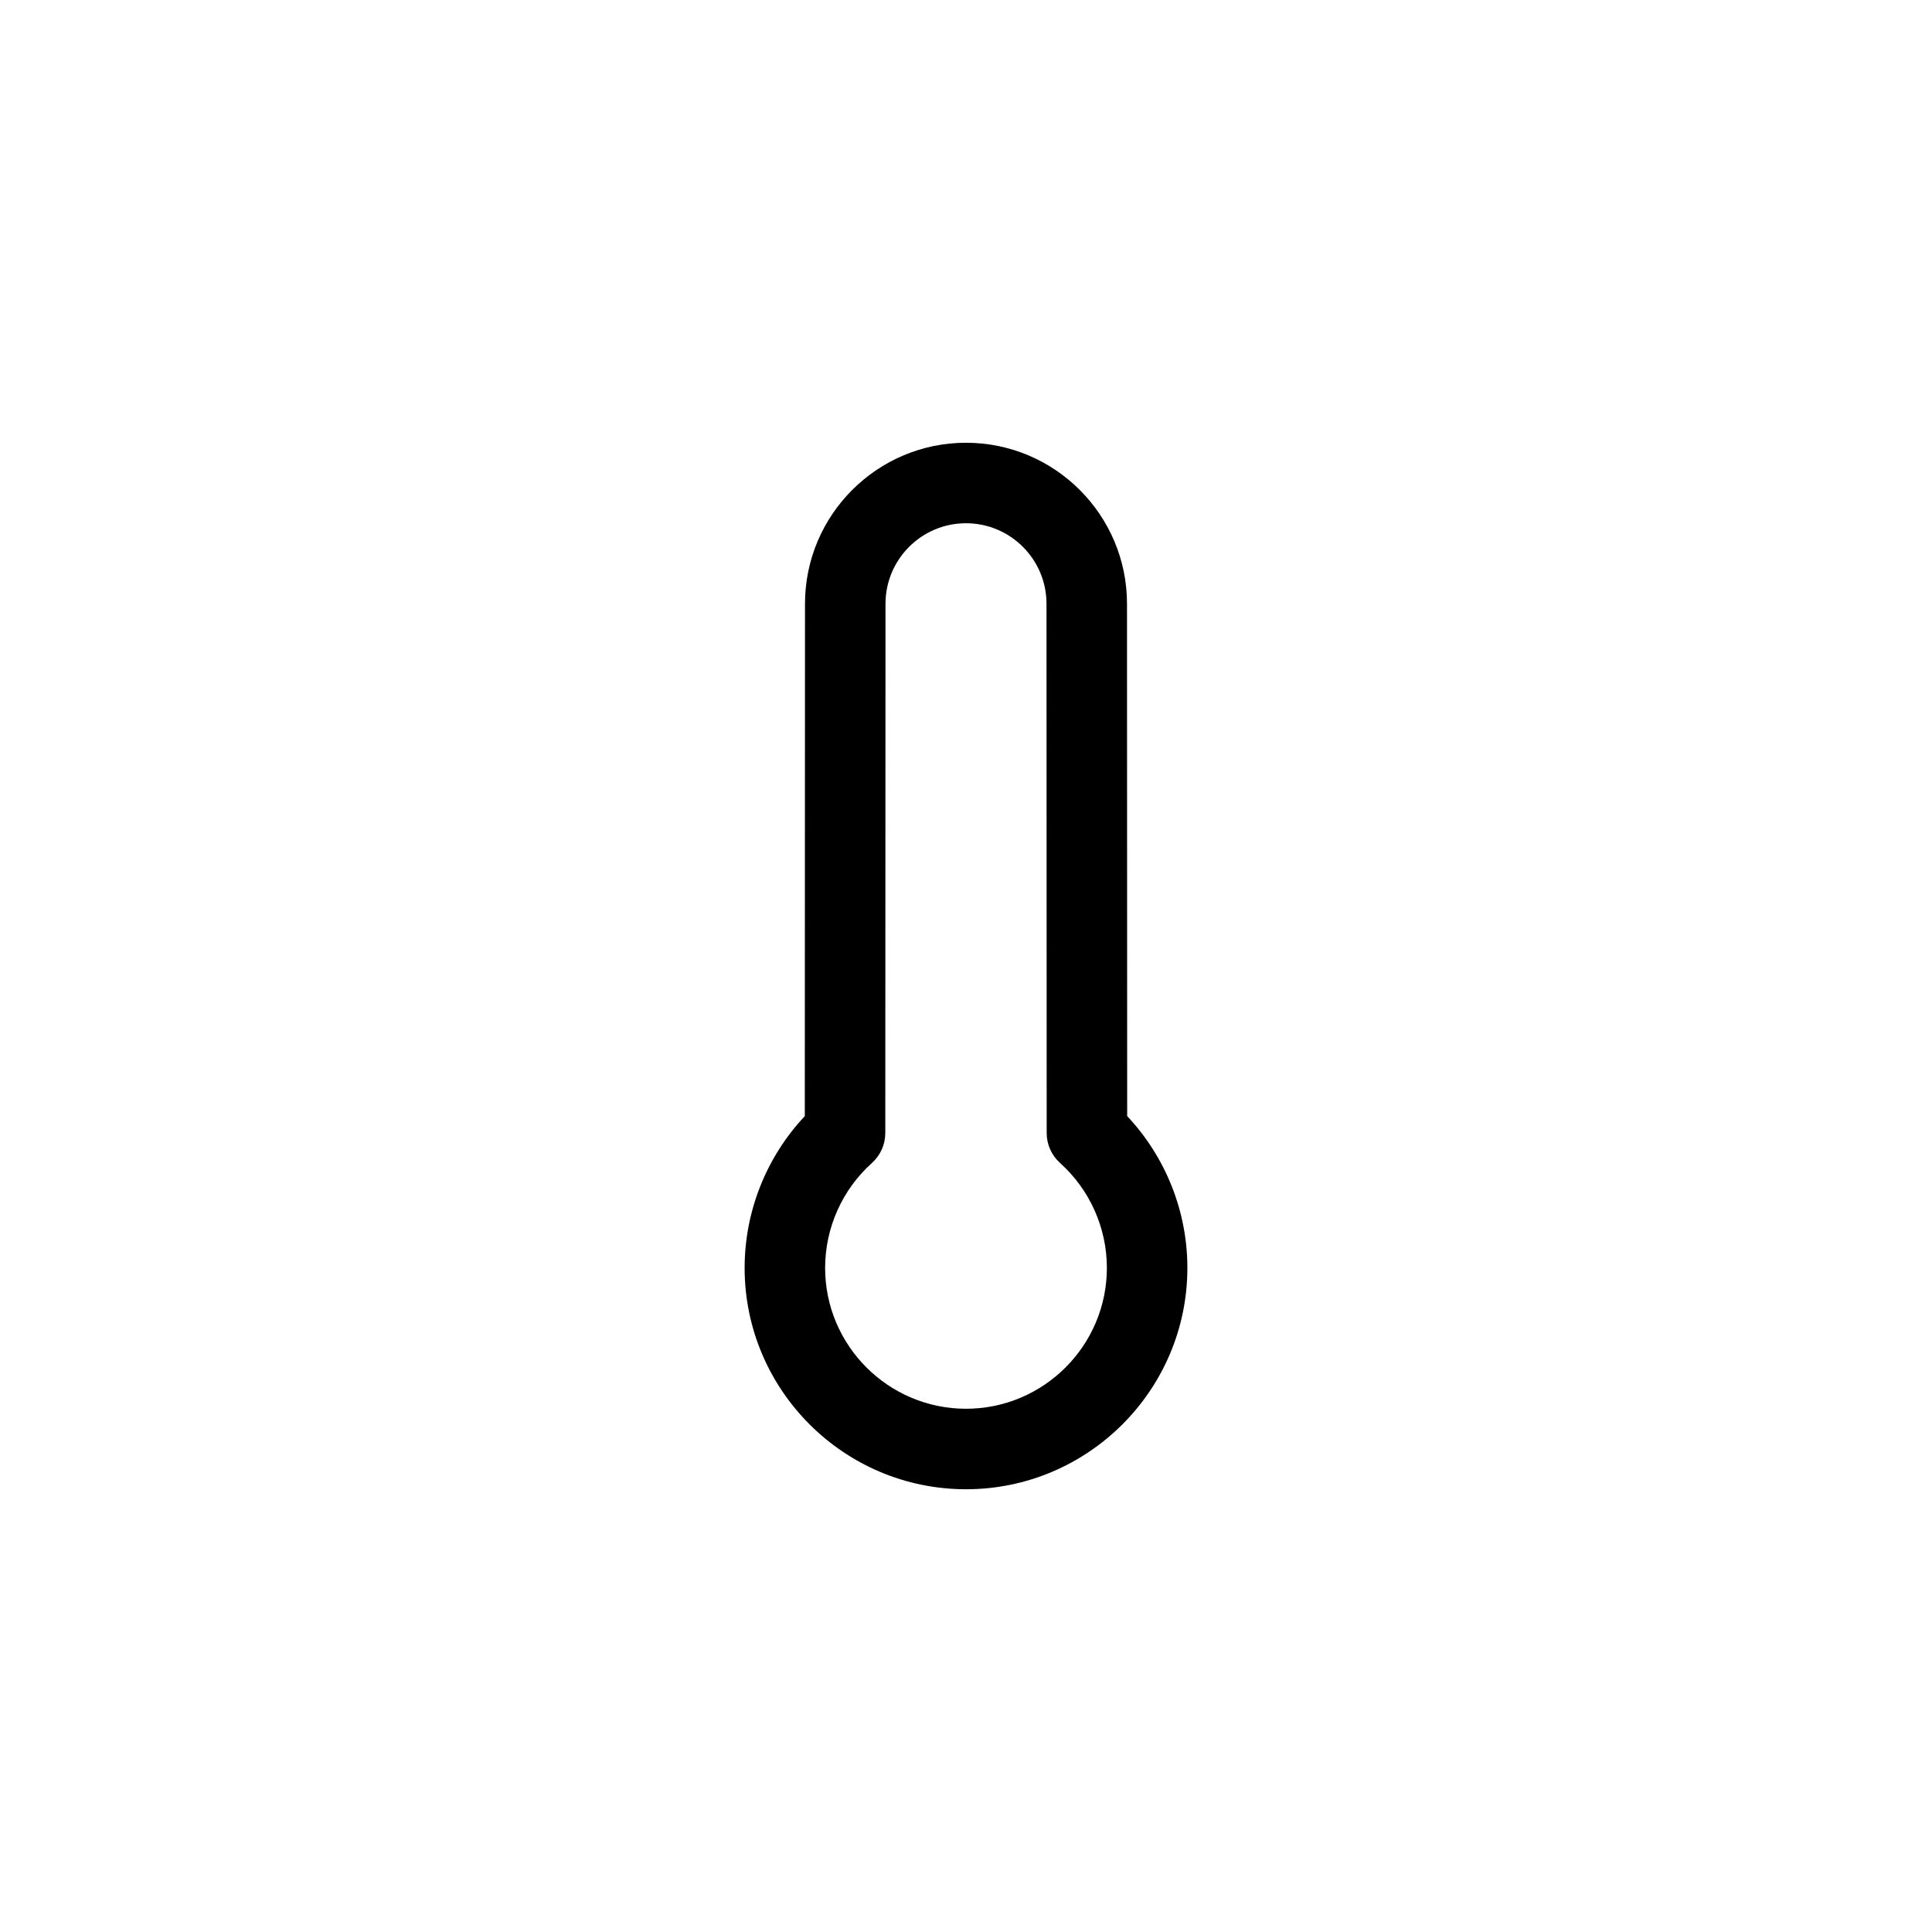 <?xml version="1.0" encoding="utf-8"?>

<!DOCTYPE svg PUBLIC "-//W3C//DTD SVG 1.1//EN" "http://www.w3.org/Graphics/SVG/1.1/DTD/svg11.dtd">

<svg version="1.1" xmlns="http://www.w3.org/2000/svg" xmlns:xlink="http://www.w3.org/1999/xlink"  width="800px"
	 height="800px" viewBox="0 0 96 96" enable-background="new 0 0 96 96" xml:space="preserve">
<g id="Base" display="none">
</g>
<g id="Dibujo">
	<g>
		<path d="M48,74c-6.065,0-11-4.935-11-11c0-2.808,1.08-5.508,2.99-7.541L40,29.999C40,25.589,43.589,22,48,22s8,3.589,8,8
			l0.009,25.459C57.92,57.491,59,60.191,59,63C59,69.065,54.065,74,48,74L48,74z M48,26c-2.206,0-4,1.794-4,4l-0.01,26.3
			c0,0.567-0.241,1.107-0.663,1.487C41.848,59.115,41,61.016,41,63c0,3.859,3.141,7,7,7s7-3.141,7-7
			c0-1.985-0.849-3.885-2.327-5.213c-0.423-0.379-0.664-0.92-0.664-1.487L52,30.001C52,27.794,50.206,26,48,26L48,26z"/>
	</g>
</g>
</svg>